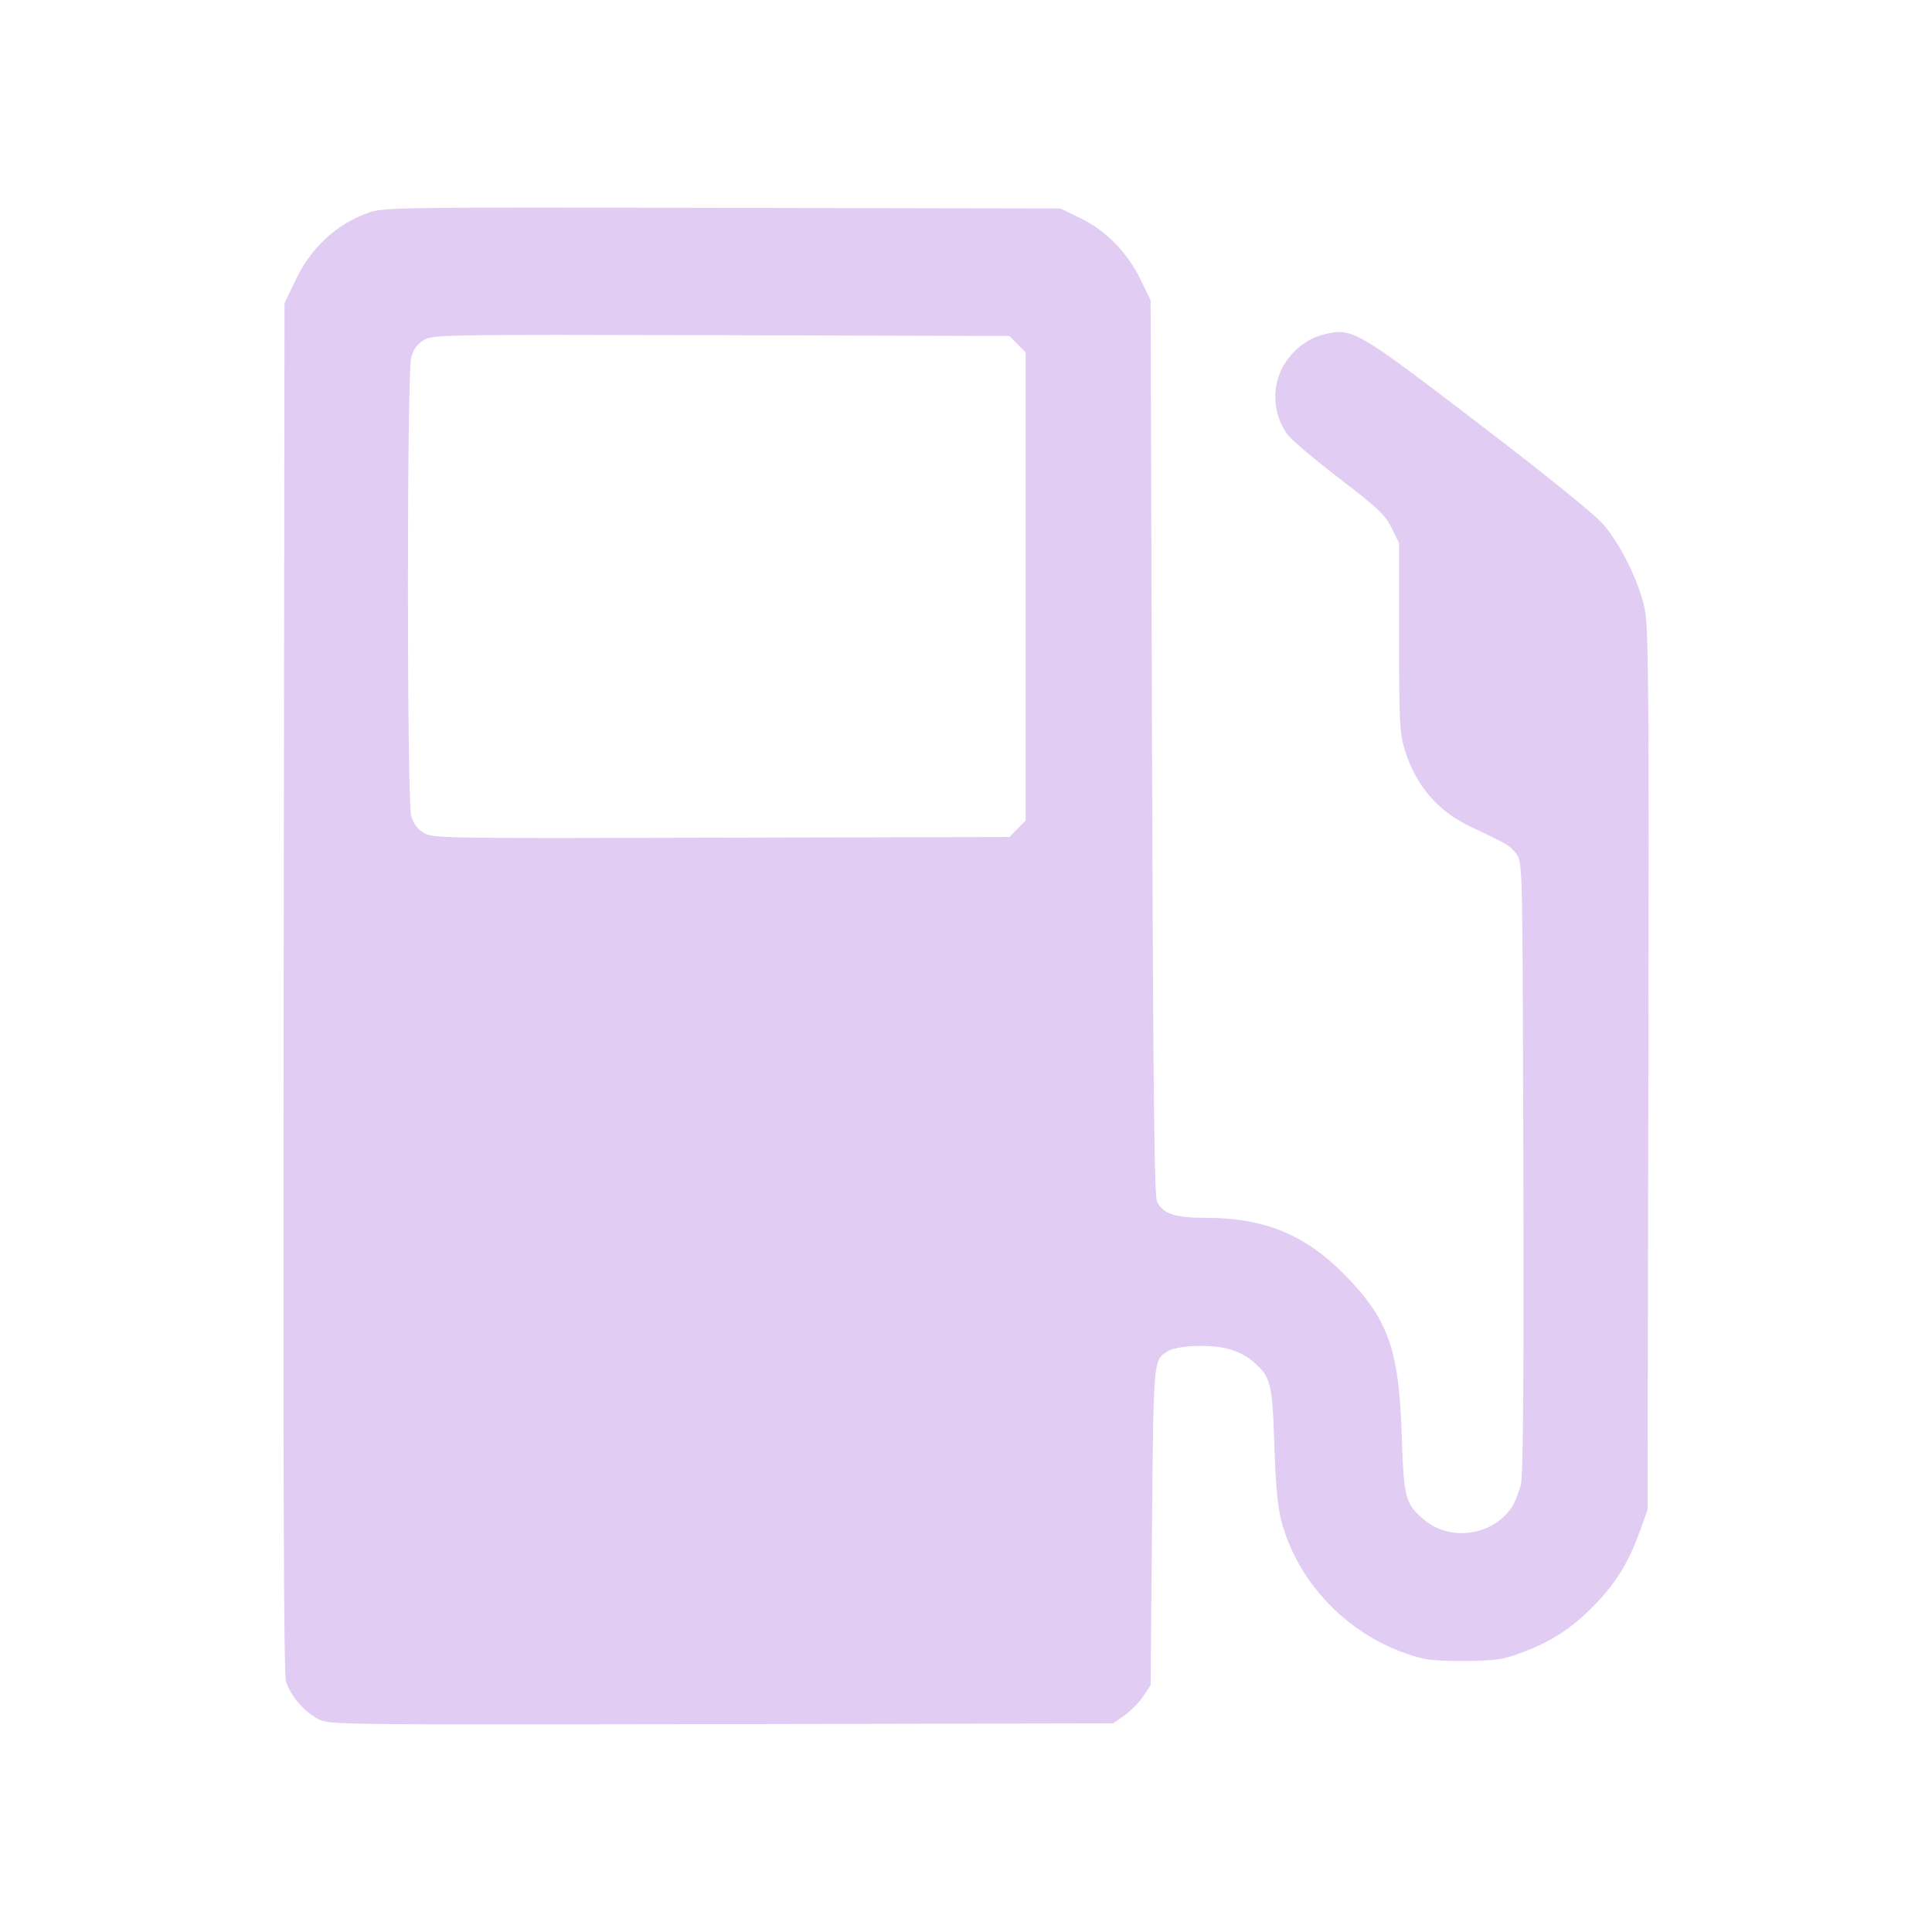 <svg width="22" height="22" viewBox="0 0 22 22" fill="none" xmlns="http://www.w3.org/2000/svg">
<path fill-rule="evenodd" clip-rule="evenodd" d="M4.185 2.426C3.82 2.56 3.538 2.824 3.36 3.201L3.24 3.454L3.23 11.235C3.223 16.78 3.231 19.053 3.256 19.143C3.302 19.304 3.461 19.49 3.625 19.576C3.749 19.64 3.845 19.641 8.214 19.633L12.677 19.624L12.807 19.532C12.878 19.481 12.974 19.383 13.019 19.315L13.102 19.19L13.118 17.382C13.136 15.46 13.133 15.491 13.295 15.388C13.394 15.325 13.736 15.306 13.949 15.351C14.063 15.375 14.178 15.428 14.255 15.493C14.472 15.675 14.488 15.736 14.511 16.451C14.525 16.894 14.549 17.16 14.589 17.312C14.768 17.996 15.307 18.577 15.989 18.821C16.217 18.903 16.293 18.914 16.66 18.913C17.022 18.912 17.104 18.901 17.316 18.823C17.656 18.698 17.893 18.546 18.146 18.288C18.398 18.031 18.547 17.79 18.672 17.441L18.761 17.193L18.77 12.19C18.778 7.861 18.772 7.153 18.73 6.941C18.668 6.633 18.461 6.209 18.256 5.97C18.161 5.859 17.607 5.411 16.831 4.818C15.424 3.743 15.399 3.729 15.065 3.811C14.824 3.869 14.601 4.097 14.543 4.344C14.492 4.559 14.536 4.78 14.663 4.95C14.709 5.012 14.975 5.237 15.255 5.451C15.694 5.788 15.774 5.864 15.847 6.013L15.932 6.185V7.256C15.932 8.212 15.938 8.348 15.994 8.532C16.12 8.945 16.372 9.239 16.752 9.417C17.166 9.611 17.2 9.632 17.269 9.727C17.338 9.822 17.338 9.838 17.347 13.272C17.353 15.616 17.345 16.775 17.321 16.89C17.301 16.982 17.254 17.105 17.215 17.163C16.997 17.488 16.516 17.557 16.218 17.307C16.002 17.125 15.985 17.064 15.962 16.349C15.93 15.361 15.809 15.021 15.305 14.509C14.862 14.06 14.394 13.868 13.74 13.868C13.387 13.868 13.253 13.826 13.177 13.691C13.144 13.631 13.132 12.572 13.118 8.517L13.102 3.419L12.988 3.184C12.84 2.877 12.591 2.623 12.3 2.483L12.076 2.374L8.221 2.367C4.462 2.359 4.36 2.361 4.185 2.426ZM11.587 3.919L11.679 4.013V6.678V9.343L11.587 9.437L11.495 9.531L8.211 9.539C5.005 9.548 4.925 9.546 4.822 9.482C4.751 9.438 4.705 9.374 4.682 9.288C4.633 9.11 4.633 4.246 4.682 4.069C4.705 3.983 4.751 3.919 4.822 3.875C4.925 3.81 5.005 3.809 8.211 3.817L11.495 3.826L11.587 3.919Z" fill="#E1CCF3"/>
</svg>
